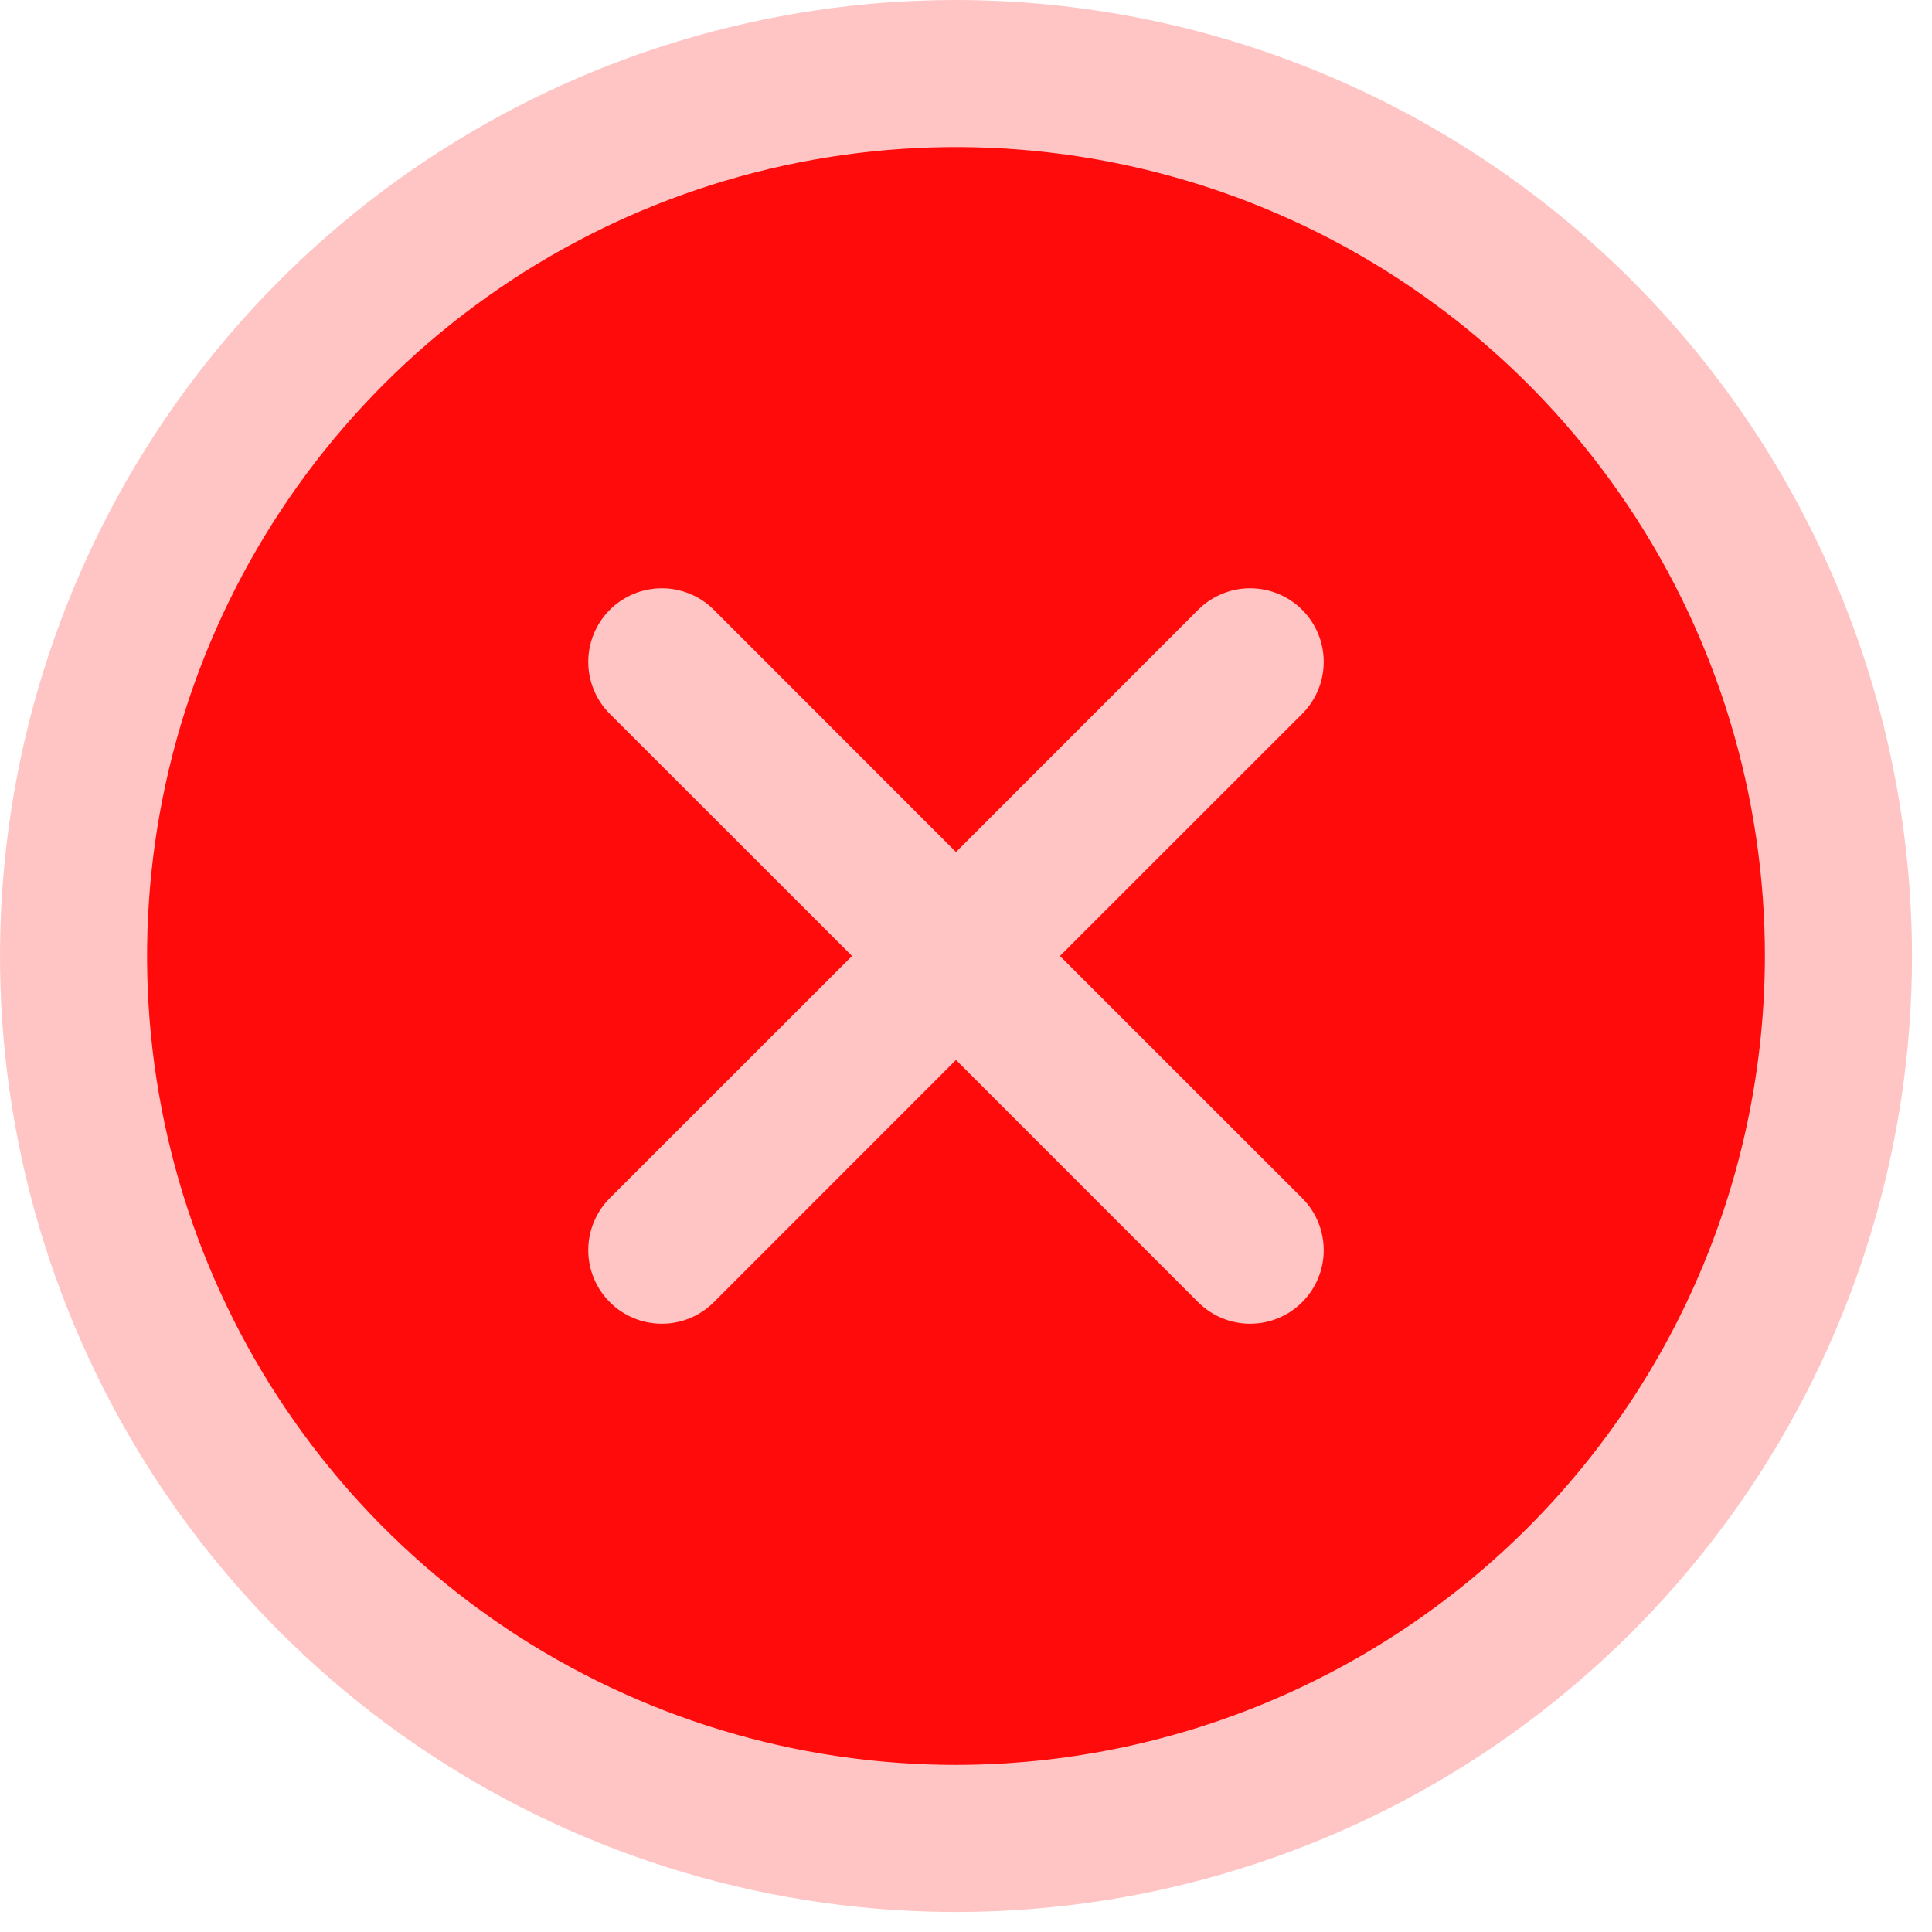 <svg xmlns="http://www.w3.org/2000/svg" fill="none" viewBox="0 0 70 70" height="70" width="70">
<g clip-path="url(#clip0_1827_11)">
<path fill="#FF0B0B" d="M34.144 64.678C51.193 64.678 65.014 50.857 65.014 33.808C65.014 16.759 51.193 2.938 34.144 2.938C17.095 2.938 3.273 16.759 3.273 33.808C3.273 50.857 17.095 64.678 34.144 64.678Z"></path>
<path fill="#FFC5C5" d="M47.18 25.865L38.404 34.637L47.18 43.41C47.428 43.658 47.624 43.952 47.758 44.275C47.892 44.598 47.961 44.945 47.961 45.295C47.961 45.645 47.892 45.992 47.758 46.315C47.624 46.639 47.428 46.933 47.18 47.18C46.933 47.428 46.639 47.624 46.315 47.758C45.992 47.892 45.645 47.961 45.295 47.961C44.945 47.961 44.598 47.892 44.275 47.758C43.952 47.624 43.658 47.428 43.41 47.18L34.637 38.404L25.865 47.18C25.617 47.428 25.323 47.624 25 47.758C24.677 47.892 24.33 47.961 23.98 47.961C23.63 47.961 23.283 47.892 22.96 47.758C22.636 47.624 22.342 47.428 22.095 47.18C21.847 46.933 21.651 46.639 21.517 46.315C21.383 45.992 21.314 45.645 21.314 45.295C21.314 44.945 21.383 44.598 21.517 44.275C21.651 43.952 21.847 43.658 22.095 43.41L30.871 34.637L22.095 25.865C21.595 25.365 21.314 24.687 21.314 23.98C21.314 23.273 21.595 22.595 22.095 22.095C22.595 21.595 23.273 21.314 23.98 21.314C24.687 21.314 25.365 21.595 25.865 22.095L34.637 30.871L43.41 22.095C43.658 21.847 43.952 21.651 44.275 21.517C44.598 21.383 44.945 21.314 45.295 21.314C45.645 21.314 45.992 21.383 46.315 21.517C46.639 21.651 46.933 21.847 47.18 22.095C47.428 22.342 47.624 22.636 47.758 22.96C47.892 23.283 47.961 23.63 47.961 23.98C47.961 24.33 47.892 24.677 47.758 25C47.624 25.323 47.428 25.617 47.18 25.865ZM69.275 34.637C69.275 41.488 67.243 48.185 63.437 53.881C59.631 59.577 54.222 64.017 47.893 66.638C41.563 69.26 34.599 69.946 27.88 68.609C21.161 67.273 14.989 63.974 10.145 59.13C5.301 54.286 2.002 48.114 0.666 41.395C-0.671 34.676 0.015 27.711 2.637 21.382C5.258 15.053 9.698 9.643 15.394 5.838C21.09 2.031 27.787 0 34.637 0C43.821 0.01 52.625 3.662 59.119 10.156C65.613 16.649 69.265 25.454 69.275 34.637ZM63.946 34.637C63.946 28.841 62.227 23.174 59.007 18.354C55.786 13.535 51.209 9.778 45.853 7.56C40.498 5.341 34.605 4.761 28.92 5.892C23.234 7.023 18.012 9.814 13.913 13.913C9.814 18.012 7.023 23.234 5.892 28.92C4.761 34.605 5.341 40.498 7.56 45.853C9.778 51.209 13.535 55.786 18.355 59.007C23.174 62.227 28.841 63.946 34.637 63.946C42.408 63.937 49.858 60.846 55.352 55.352C60.846 49.858 63.937 42.408 63.946 34.637Z"></path>
</g>
<defs>
<clipPath id="clip0_1827_11">
<rect fill="white" height="70" width="70"></rect>
</clipPath>
</defs>
</svg>
